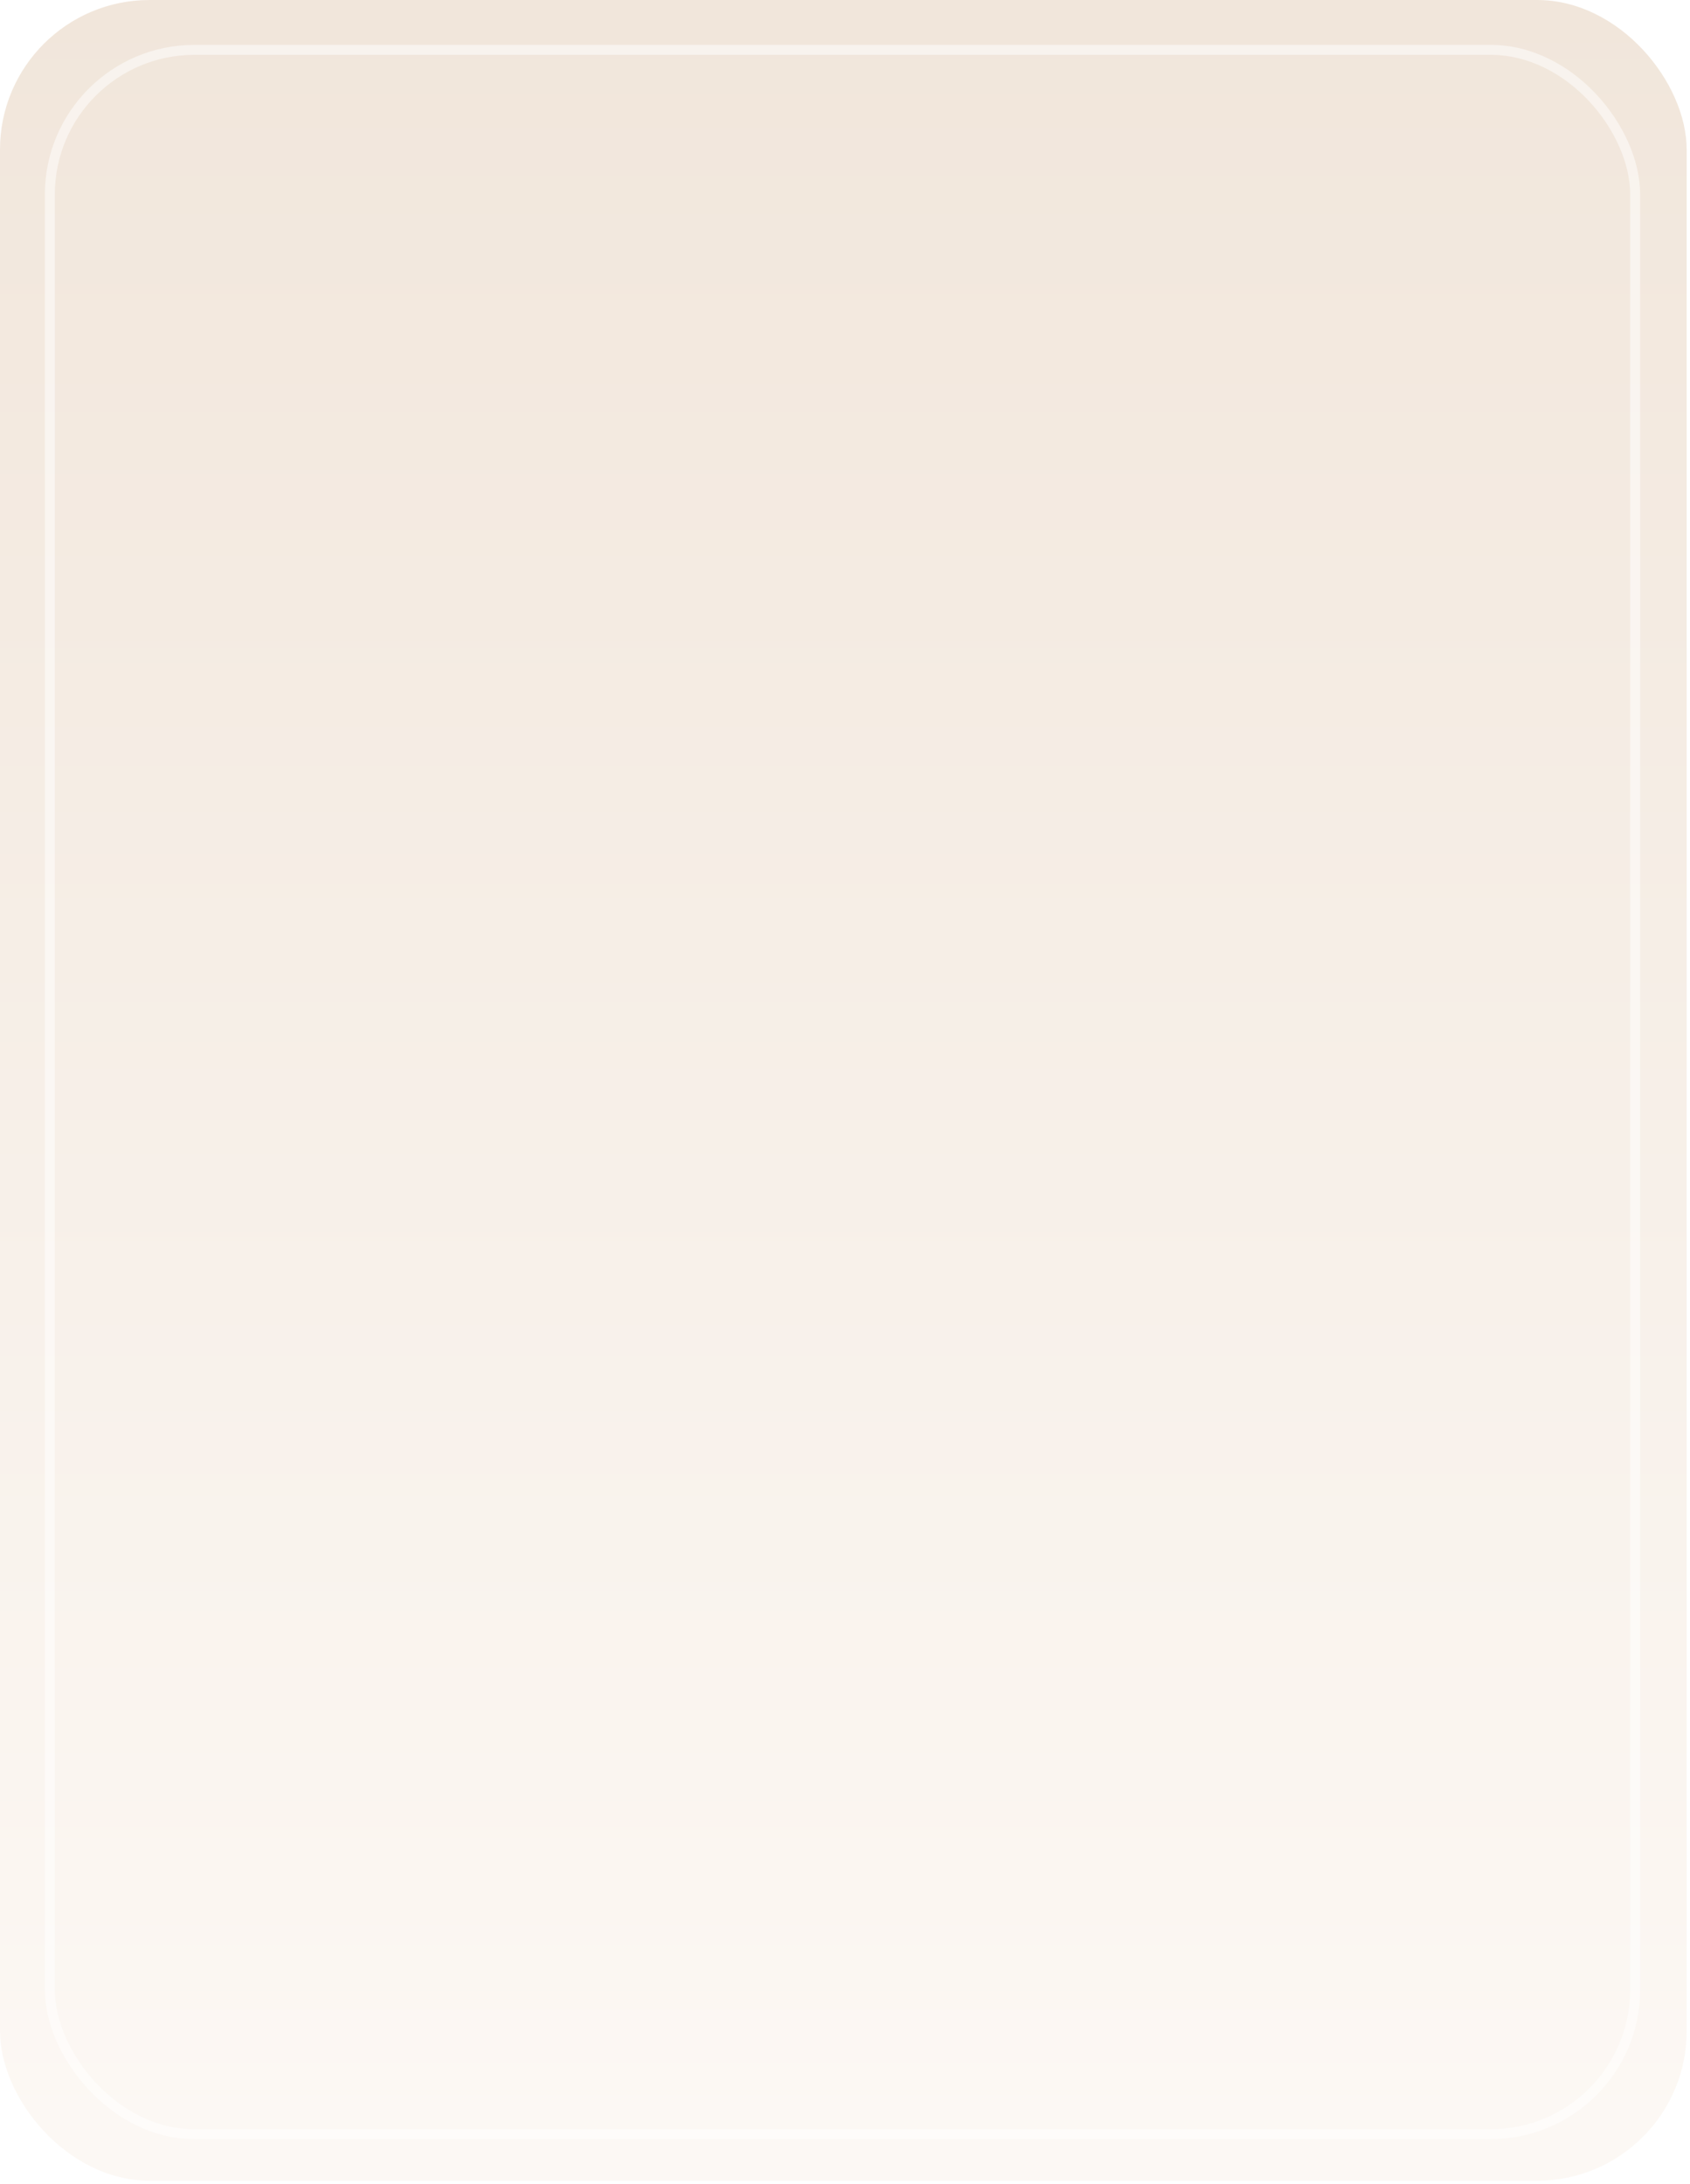 <?xml version="1.0" encoding="UTF-8"?> <svg xmlns="http://www.w3.org/2000/svg" width="339" height="438" viewBox="0 0 339 438" fill="none"> <g filter="url(#filter0_b_794_42)"> <rect width="338.331" height="437.333" rx="30" fill="url(#paint0_linear_794_42)" fill-opacity="0.5"></rect> </g> <g filter="url(#filter1_f_794_42)"> <rect x="10" y="10" width="318" height="418" rx="29" stroke="white" stroke-opacity="0.5" stroke-width="2"></rect> </g> <defs> <filter id="filter0_b_794_42" x="-15" y="-15" width="368.331" height="467.333" filterUnits="userSpaceOnUse" color-interpolation-filters="sRGB"> <feFlood flood-opacity="0" result="BackgroundImageFix"></feFlood> <feGaussianBlur in="BackgroundImageFix" stdDeviation="7.5"></feGaussianBlur> <feComposite in2="SourceAlpha" operator="in" result="effect1_backgroundBlur_794_42"></feComposite> <feBlend mode="normal" in="SourceGraphic" in2="effect1_backgroundBlur_794_42" result="shape"></feBlend> </filter> <filter id="filter1_f_794_42" x="6" y="6" width="326" height="426" filterUnits="userSpaceOnUse" color-interpolation-filters="sRGB"> <feFlood flood-opacity="0" result="BackgroundImageFix"></feFlood> <feBlend mode="normal" in="SourceGraphic" in2="BackgroundImageFix" result="shape"></feBlend> <feGaussianBlur stdDeviation="1.5" result="effect1_foregroundBlur_794_42"></feGaussianBlur> </filter> <linearGradient id="paint0_linear_794_42" x1="169.165" y1="0" x2="169.165" y2="437.333" gradientUnits="userSpaceOnUse"> <stop stop-color="#E4CEB8"></stop> <stop offset="1" stop-color="#FBF3EB"></stop> </linearGradient> </defs> </svg> 